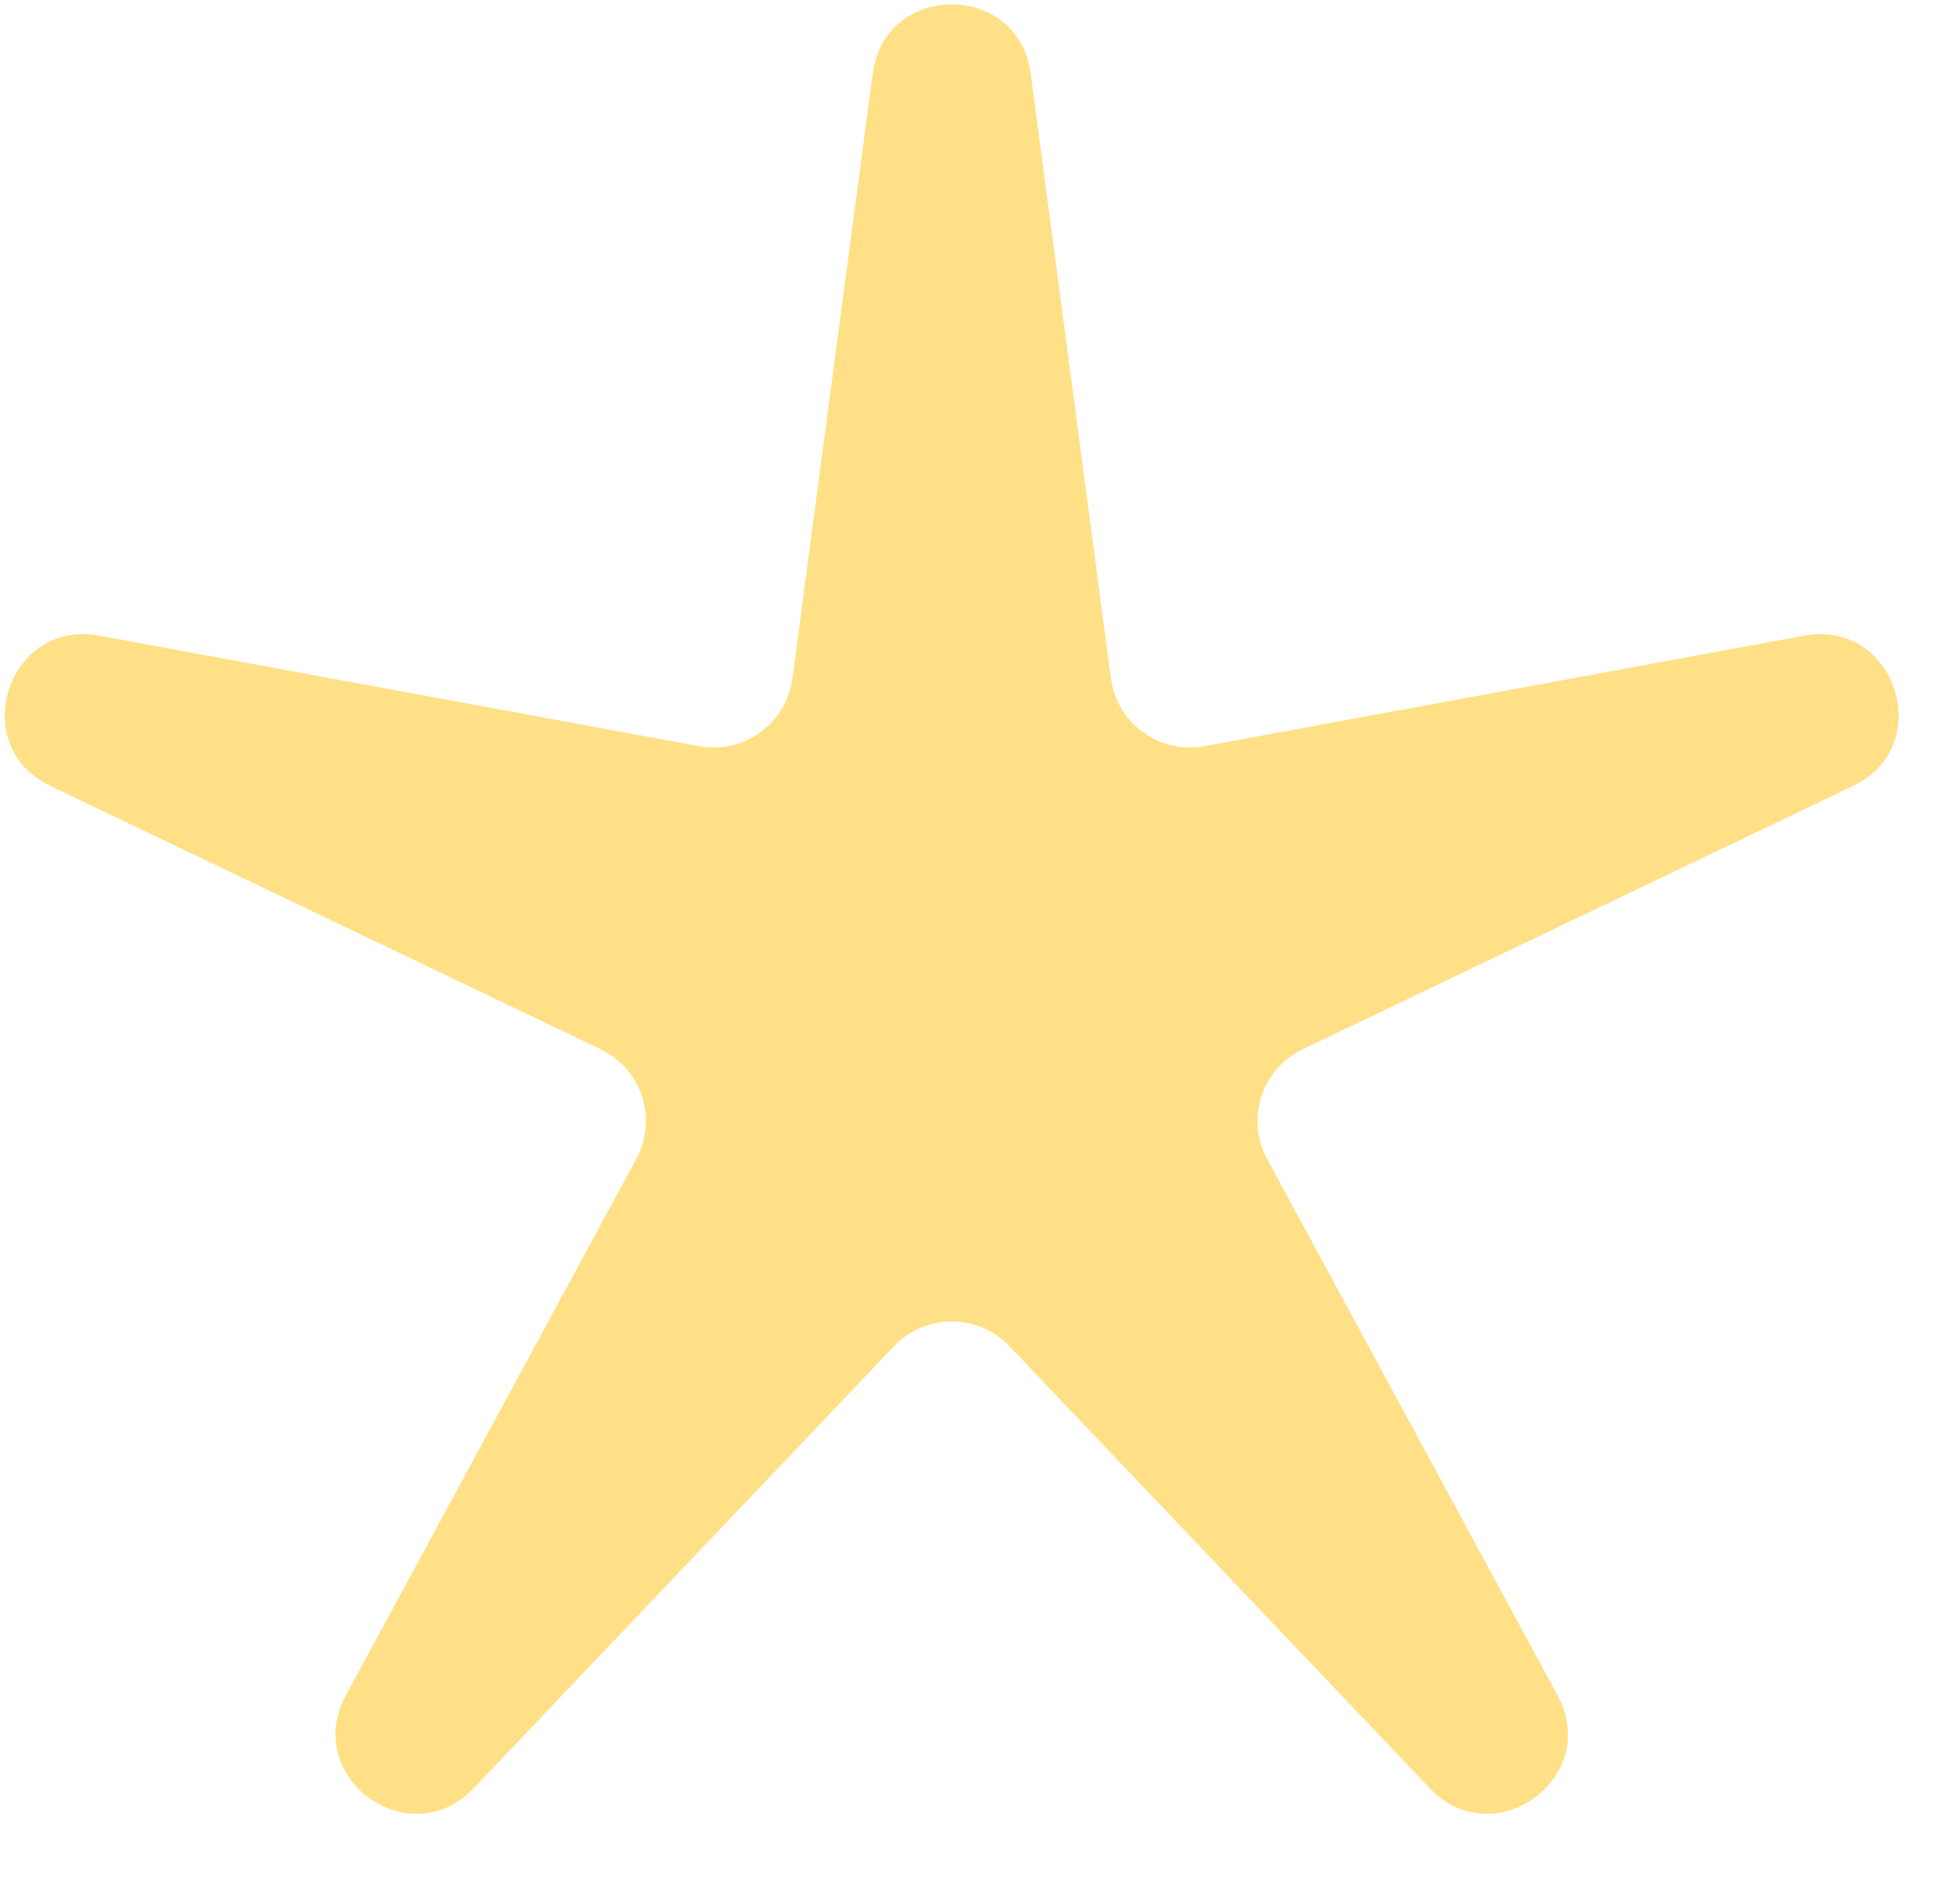 <?xml version="1.0" encoding="UTF-8"?>
<svg width="26px" height="25px" viewBox="0 0 26 25" version="1.1" xmlns="http://www.w3.org/2000/svg" xmlns:xlink="http://www.w3.org/1999/xlink">
    <title>Fill 1</title>
    <g id="Welcome" stroke="none" stroke-width="1" fill="none" fill-rule="evenodd">
        <g id="Home-Copy" transform="translate(-651, -5229)" fill="#FFE086">
            <g id="Group-20" transform="translate(544.834, 5132.914)">
                <path d="M120.903,105.083 C120.983,105.682 121.548,106.093 122.143,105.983 L130.1,104.517 C131.314,104.294 131.861,105.978 130.748,106.51 L123.448,110.002 C122.903,110.263 122.687,110.927 122.975,111.459 L126.828,118.574 C127.416,119.659 125.983,120.7 125.133,119.805 L119.557,113.942 C119.14,113.504 118.441,113.504 118.025,113.942 L112.449,119.805 C111.598,120.7 110.165,119.659 110.753,118.574 L114.606,111.459 C114.894,110.927 114.678,110.263 114.133,110.002 L106.834,106.51 C105.72,105.978 106.267,104.294 107.481,104.517 L115.438,105.983 C116.033,106.093 116.598,105.682 116.678,105.083 L117.743,97.062 C117.905,95.838 119.676,95.838 119.838,97.062 L120.903,105.083 Z" id="Fill-1"></path>
            </g>
        </g>
    </g>
</svg>
